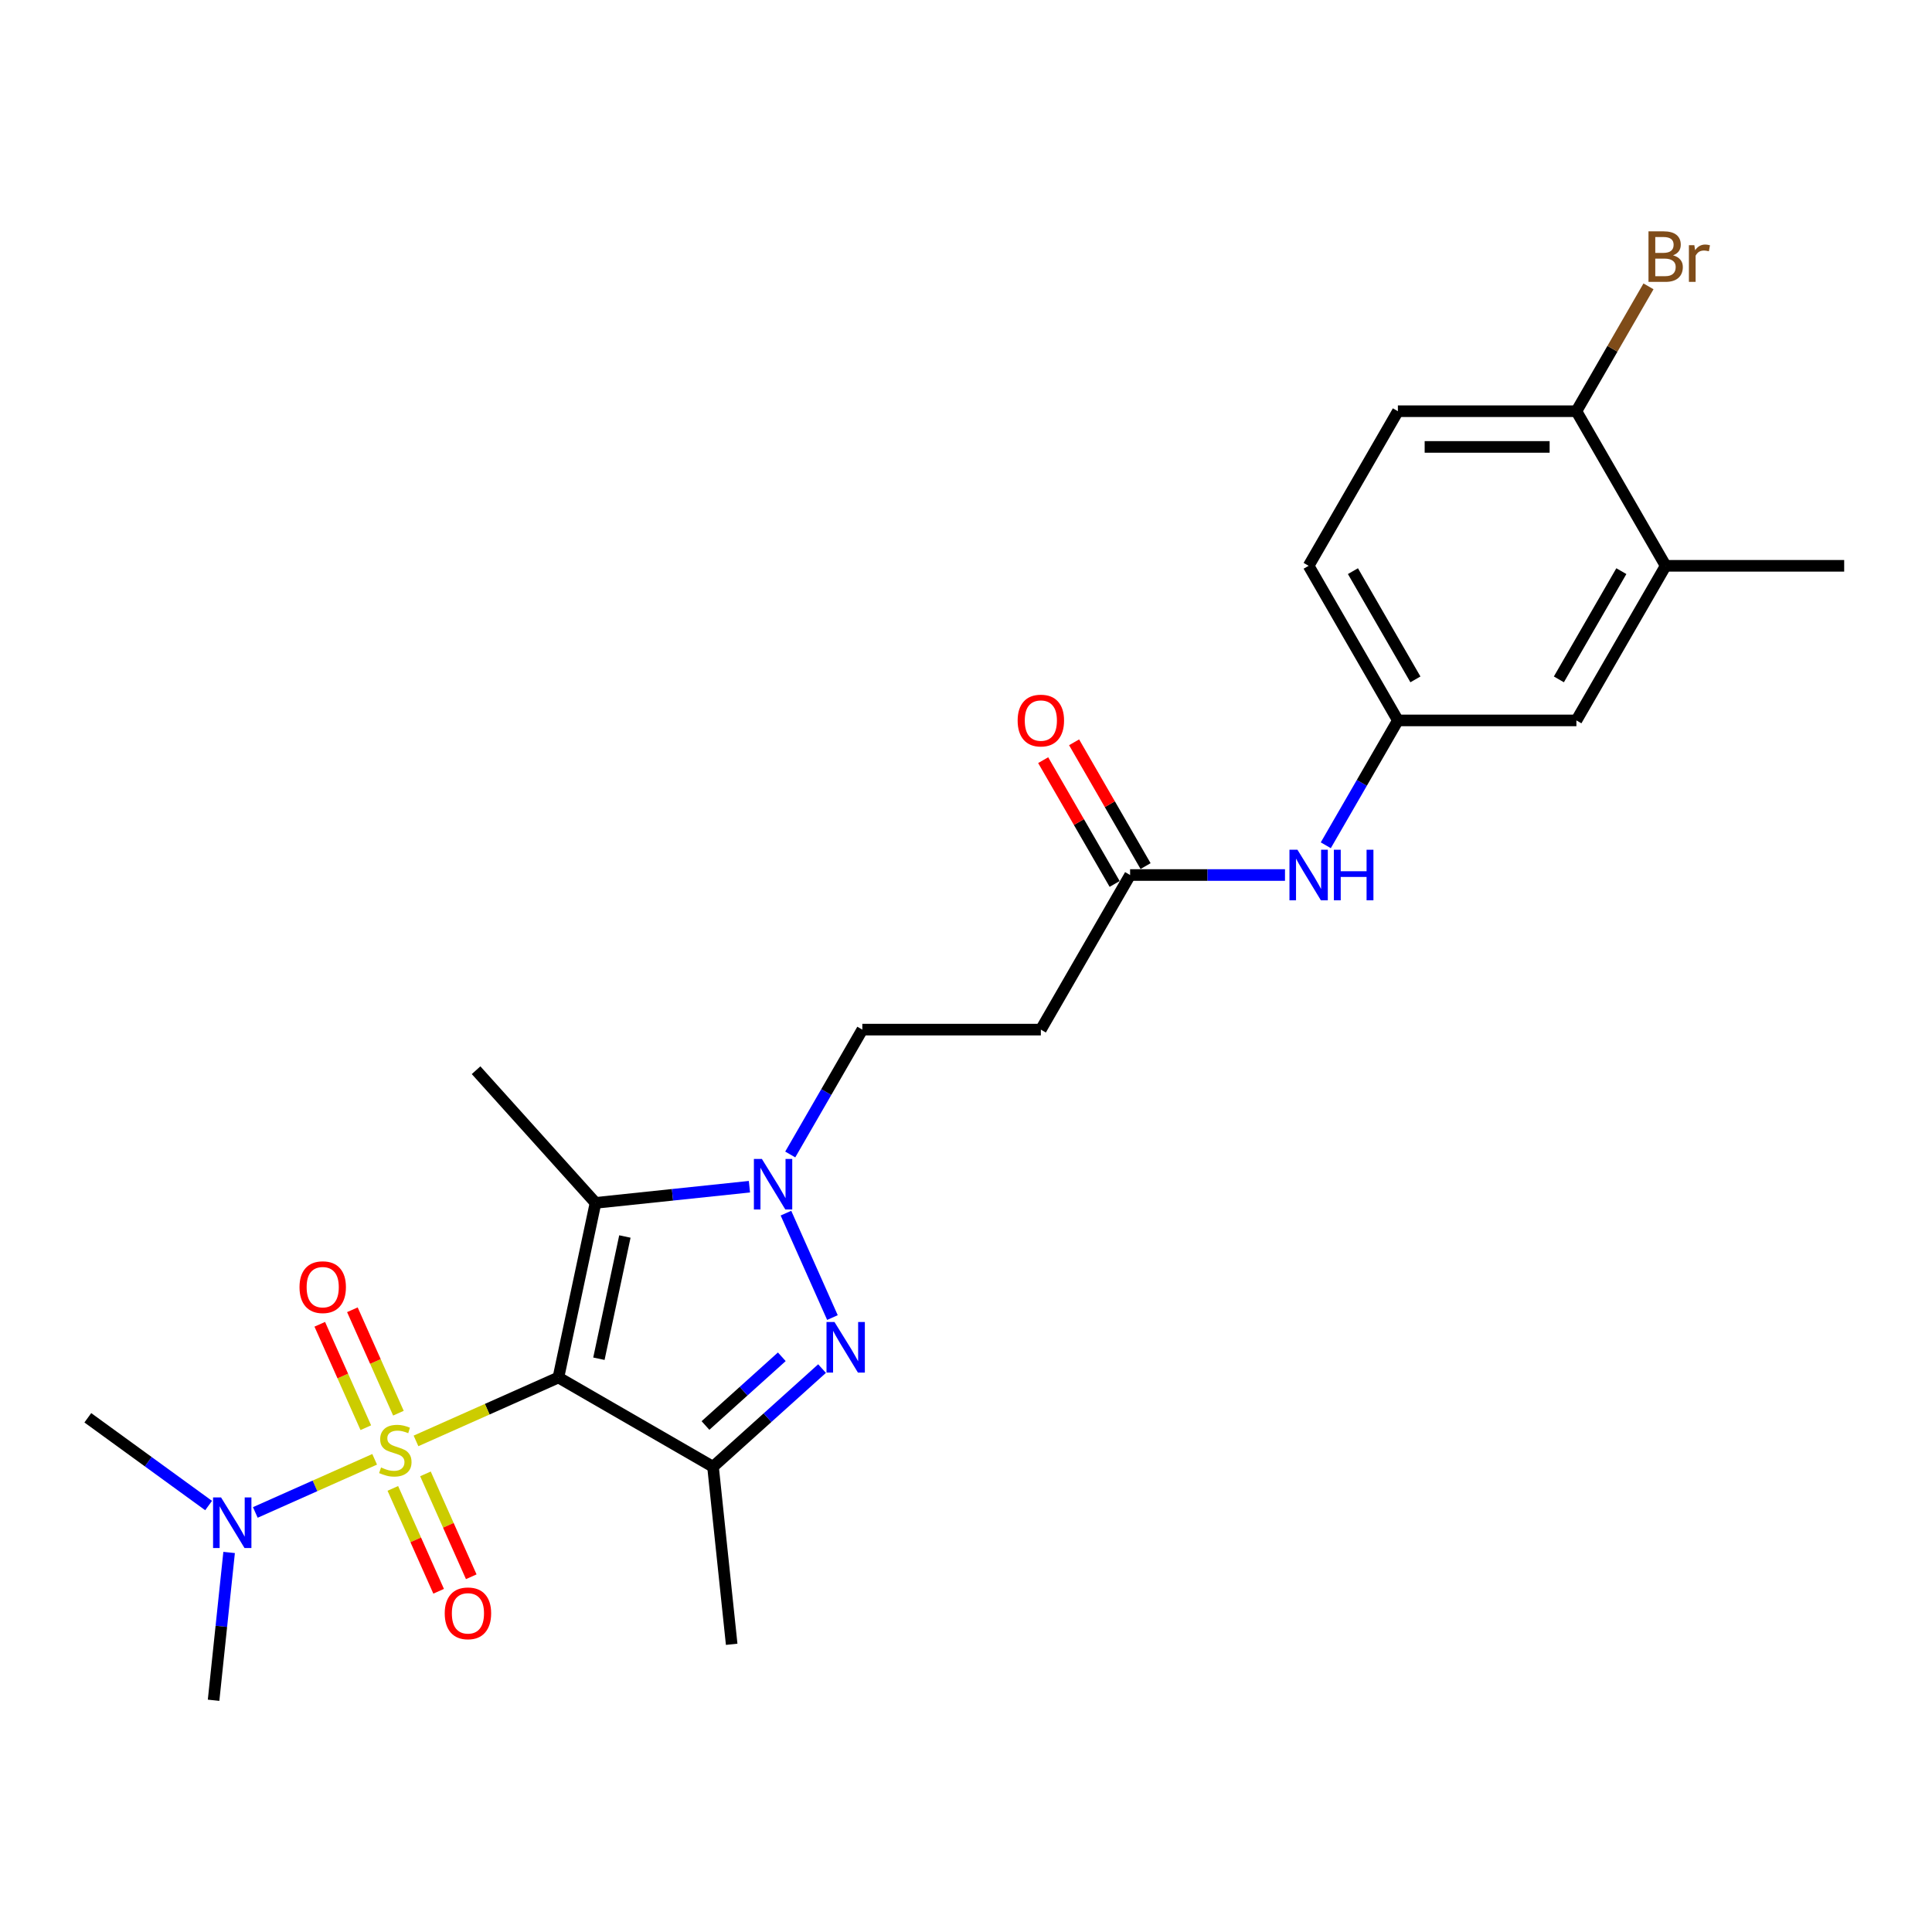 <?xml version='1.0' encoding='iso-8859-1'?>
<svg version='1.1' baseProfile='full'
              xmlns='http://www.w3.org/2000/svg'
                      xmlns:rdkit='http://www.rdkit.org/xml'
                      xmlns:xlink='http://www.w3.org/1999/xlink'
                  xml:space='preserve'
width='1000px' height='1000px' viewBox='0 0 1000 1000'>
<!-- END OF HEADER -->
<rect style='opacity:1.0;fill:#FFFFFF;stroke:none' width='1000' height='1000' x='0' y='0'> </rect>
<path class='bond-0' d='M 289.034,712.991 L 252.177,729.401' style='fill:none;fill-rule:evenodd;stroke:#000000;stroke-width:6px;stroke-linecap:butt;stroke-linejoin:miter;stroke-opacity:1' />
<path class='bond-0' d='M 252.177,729.401 L 215.321,745.81' style='fill:none;fill-rule:evenodd;stroke:#CCCC00;stroke-width:6px;stroke-linecap:butt;stroke-linejoin:miter;stroke-opacity:1' />
<path class='bond-1' d='M 289.034,712.991 L 369.055,759.192' style='fill:none;fill-rule:evenodd;stroke:#000000;stroke-width:6px;stroke-linecap:butt;stroke-linejoin:miter;stroke-opacity:1' />
<path class='bond-2' d='M 289.034,712.991 L 308.245,622.609' style='fill:none;fill-rule:evenodd;stroke:#000000;stroke-width:6px;stroke-linecap:butt;stroke-linejoin:miter;stroke-opacity:1' />
<path class='bond-2' d='M 309.992,703.276 L 323.439,640.009' style='fill:none;fill-rule:evenodd;stroke:#000000;stroke-width:6px;stroke-linecap:butt;stroke-linejoin:miter;stroke-opacity:1' />
<path class='bond-5' d='M 193.921,755.338 L 163.035,769.089' style='fill:none;fill-rule:evenodd;stroke:#CCCC00;stroke-width:6px;stroke-linecap:butt;stroke-linejoin:miter;stroke-opacity:1' />
<path class='bond-5' d='M 163.035,769.089 L 132.15,782.84' style='fill:none;fill-rule:evenodd;stroke:#0000FF;stroke-width:6px;stroke-linecap:butt;stroke-linejoin:miter;stroke-opacity:1' />
<path class='bond-6' d='M 206.225,731.459 L 194.309,704.695' style='fill:none;fill-rule:evenodd;stroke:#CCCC00;stroke-width:6px;stroke-linecap:butt;stroke-linejoin:miter;stroke-opacity:1' />
<path class='bond-6' d='M 194.309,704.695 L 182.393,677.931' style='fill:none;fill-rule:evenodd;stroke:#FF0000;stroke-width:6px;stroke-linecap:butt;stroke-linejoin:miter;stroke-opacity:1' />
<path class='bond-6' d='M 189.342,738.975 L 177.426,712.212' style='fill:none;fill-rule:evenodd;stroke:#CCCC00;stroke-width:6px;stroke-linecap:butt;stroke-linejoin:miter;stroke-opacity:1' />
<path class='bond-6' d='M 177.426,712.212 L 165.51,685.448' style='fill:none;fill-rule:evenodd;stroke:#FF0000;stroke-width:6px;stroke-linecap:butt;stroke-linejoin:miter;stroke-opacity:1' />
<path class='bond-7' d='M 203.33,770.392 L 215.184,797.017' style='fill:none;fill-rule:evenodd;stroke:#CCCC00;stroke-width:6px;stroke-linecap:butt;stroke-linejoin:miter;stroke-opacity:1' />
<path class='bond-7' d='M 215.184,797.017 L 227.039,823.642' style='fill:none;fill-rule:evenodd;stroke:#FF0000;stroke-width:6px;stroke-linecap:butt;stroke-linejoin:miter;stroke-opacity:1' />
<path class='bond-7' d='M 220.212,762.875 L 232.067,789.5' style='fill:none;fill-rule:evenodd;stroke:#CCCC00;stroke-width:6px;stroke-linecap:butt;stroke-linejoin:miter;stroke-opacity:1' />
<path class='bond-7' d='M 232.067,789.5 L 243.921,816.126' style='fill:none;fill-rule:evenodd;stroke:#FF0000;stroke-width:6px;stroke-linecap:butt;stroke-linejoin:miter;stroke-opacity:1' />
<path class='bond-3' d='M 369.055,759.192 L 397.272,733.785' style='fill:none;fill-rule:evenodd;stroke:#000000;stroke-width:6px;stroke-linecap:butt;stroke-linejoin:miter;stroke-opacity:1' />
<path class='bond-3' d='M 397.272,733.785 L 425.489,708.379' style='fill:none;fill-rule:evenodd;stroke:#0000FF;stroke-width:6px;stroke-linecap:butt;stroke-linejoin:miter;stroke-opacity:1' />
<path class='bond-3' d='M 365.154,737.836 L 384.906,720.052' style='fill:none;fill-rule:evenodd;stroke:#000000;stroke-width:6px;stroke-linecap:butt;stroke-linejoin:miter;stroke-opacity:1' />
<path class='bond-3' d='M 384.906,720.052 L 404.658,702.267' style='fill:none;fill-rule:evenodd;stroke:#0000FF;stroke-width:6px;stroke-linecap:butt;stroke-linejoin:miter;stroke-opacity:1' />
<path class='bond-18' d='M 369.055,759.192 L 378.714,851.086' style='fill:none;fill-rule:evenodd;stroke:#000000;stroke-width:6px;stroke-linecap:butt;stroke-linejoin:miter;stroke-opacity:1' />
<path class='bond-4' d='M 308.245,622.609 L 348.075,618.423' style='fill:none;fill-rule:evenodd;stroke:#000000;stroke-width:6px;stroke-linecap:butt;stroke-linejoin:miter;stroke-opacity:1' />
<path class='bond-4' d='M 348.075,618.423 L 387.906,614.237' style='fill:none;fill-rule:evenodd;stroke:#0000FF;stroke-width:6px;stroke-linecap:butt;stroke-linejoin:miter;stroke-opacity:1' />
<path class='bond-19' d='M 308.245,622.609 L 246.416,553.942' style='fill:none;fill-rule:evenodd;stroke:#000000;stroke-width:6px;stroke-linecap:butt;stroke-linejoin:miter;stroke-opacity:1' />
<path class='bond-25' d='M 430.869,681.969 L 406.806,627.923' style='fill:none;fill-rule:evenodd;stroke:#0000FF;stroke-width:6px;stroke-linecap:butt;stroke-linejoin:miter;stroke-opacity:1' />
<path class='bond-9' d='M 409.027,597.557 L 427.684,565.243' style='fill:none;fill-rule:evenodd;stroke:#0000FF;stroke-width:6px;stroke-linecap:butt;stroke-linejoin:miter;stroke-opacity:1' />
<path class='bond-9' d='M 427.684,565.243 L 446.34,532.929' style='fill:none;fill-rule:evenodd;stroke:#000000;stroke-width:6px;stroke-linecap:butt;stroke-linejoin:miter;stroke-opacity:1' />
<path class='bond-22' d='M 118.591,803.551 L 114.57,841.801' style='fill:none;fill-rule:evenodd;stroke:#0000FF;stroke-width:6px;stroke-linecap:butt;stroke-linejoin:miter;stroke-opacity:1' />
<path class='bond-22' d='M 114.57,841.801 L 110.55,880.052' style='fill:none;fill-rule:evenodd;stroke:#000000;stroke-width:6px;stroke-linecap:butt;stroke-linejoin:miter;stroke-opacity:1' />
<path class='bond-23' d='M 107.975,779.268 L 76.715,756.557' style='fill:none;fill-rule:evenodd;stroke:#0000FF;stroke-width:6px;stroke-linecap:butt;stroke-linejoin:miter;stroke-opacity:1' />
<path class='bond-23' d='M 76.715,756.557 L 45.455,733.845' style='fill:none;fill-rule:evenodd;stroke:#000000;stroke-width:6px;stroke-linecap:butt;stroke-linejoin:miter;stroke-opacity:1' />
<path class='bond-8' d='M 584.942,452.908 L 538.741,532.929' style='fill:none;fill-rule:evenodd;stroke:#000000;stroke-width:6px;stroke-linecap:butt;stroke-linejoin:miter;stroke-opacity:1' />
<path class='bond-11' d='M 584.942,452.908 L 625.025,452.908' style='fill:none;fill-rule:evenodd;stroke:#000000;stroke-width:6px;stroke-linecap:butt;stroke-linejoin:miter;stroke-opacity:1' />
<path class='bond-11' d='M 625.025,452.908 L 665.109,452.908' style='fill:none;fill-rule:evenodd;stroke:#0000FF;stroke-width:6px;stroke-linecap:butt;stroke-linejoin:miter;stroke-opacity:1' />
<path class='bond-16' d='M 592.944,448.287 L 574.447,416.251' style='fill:none;fill-rule:evenodd;stroke:#000000;stroke-width:6px;stroke-linecap:butt;stroke-linejoin:miter;stroke-opacity:1' />
<path class='bond-16' d='M 574.447,416.251 L 555.951,384.214' style='fill:none;fill-rule:evenodd;stroke:#FF0000;stroke-width:6px;stroke-linecap:butt;stroke-linejoin:miter;stroke-opacity:1' />
<path class='bond-16' d='M 576.939,457.528 L 558.443,425.491' style='fill:none;fill-rule:evenodd;stroke:#000000;stroke-width:6px;stroke-linecap:butt;stroke-linejoin:miter;stroke-opacity:1' />
<path class='bond-16' d='M 558.443,425.491 L 539.947,393.454' style='fill:none;fill-rule:evenodd;stroke:#FF0000;stroke-width:6px;stroke-linecap:butt;stroke-linejoin:miter;stroke-opacity:1' />
<path class='bond-10' d='M 446.34,532.929 L 538.741,532.929' style='fill:none;fill-rule:evenodd;stroke:#000000;stroke-width:6px;stroke-linecap:butt;stroke-linejoin:miter;stroke-opacity:1' />
<path class='bond-14' d='M 686.23,437.514 L 704.887,405.2' style='fill:none;fill-rule:evenodd;stroke:#0000FF;stroke-width:6px;stroke-linecap:butt;stroke-linejoin:miter;stroke-opacity:1' />
<path class='bond-14' d='M 704.887,405.2 L 723.543,372.886' style='fill:none;fill-rule:evenodd;stroke:#000000;stroke-width:6px;stroke-linecap:butt;stroke-linejoin:miter;stroke-opacity:1' />
<path class='bond-12' d='M 862.144,292.864 L 815.944,372.886' style='fill:none;fill-rule:evenodd;stroke:#000000;stroke-width:6px;stroke-linecap:butt;stroke-linejoin:miter;stroke-opacity:1' />
<path class='bond-12' d='M 839.21,295.627 L 806.87,351.643' style='fill:none;fill-rule:evenodd;stroke:#000000;stroke-width:6px;stroke-linecap:butt;stroke-linejoin:miter;stroke-opacity:1' />
<path class='bond-24' d='M 862.144,292.864 L 954.545,292.864' style='fill:none;fill-rule:evenodd;stroke:#000000;stroke-width:6px;stroke-linecap:butt;stroke-linejoin:miter;stroke-opacity:1' />
<path class='bond-26' d='M 862.144,292.864 L 815.944,212.843' style='fill:none;fill-rule:evenodd;stroke:#000000;stroke-width:6px;stroke-linecap:butt;stroke-linejoin:miter;stroke-opacity:1' />
<path class='bond-13' d='M 815.944,212.843 L 723.543,212.843' style='fill:none;fill-rule:evenodd;stroke:#000000;stroke-width:6px;stroke-linecap:butt;stroke-linejoin:miter;stroke-opacity:1' />
<path class='bond-13' d='M 802.084,231.323 L 737.403,231.323' style='fill:none;fill-rule:evenodd;stroke:#000000;stroke-width:6px;stroke-linecap:butt;stroke-linejoin:miter;stroke-opacity:1' />
<path class='bond-21' d='M 815.944,212.843 L 834.6,180.529' style='fill:none;fill-rule:evenodd;stroke:#000000;stroke-width:6px;stroke-linecap:butt;stroke-linejoin:miter;stroke-opacity:1' />
<path class='bond-21' d='M 834.6,180.529 L 853.257,148.215' style='fill:none;fill-rule:evenodd;stroke:#7F4C19;stroke-width:6px;stroke-linecap:butt;stroke-linejoin:miter;stroke-opacity:1' />
<path class='bond-15' d='M 723.543,372.886 L 815.944,372.886' style='fill:none;fill-rule:evenodd;stroke:#000000;stroke-width:6px;stroke-linecap:butt;stroke-linejoin:miter;stroke-opacity:1' />
<path class='bond-20' d='M 723.543,372.886 L 677.343,292.864' style='fill:none;fill-rule:evenodd;stroke:#000000;stroke-width:6px;stroke-linecap:butt;stroke-linejoin:miter;stroke-opacity:1' />
<path class='bond-20' d='M 732.617,351.643 L 700.277,295.627' style='fill:none;fill-rule:evenodd;stroke:#000000;stroke-width:6px;stroke-linecap:butt;stroke-linejoin:miter;stroke-opacity:1' />
<path class='bond-17' d='M 723.543,212.843 L 677.343,292.864' style='fill:none;fill-rule:evenodd;stroke:#000000;stroke-width:6px;stroke-linecap:butt;stroke-linejoin:miter;stroke-opacity:1' />
<path  class='atom-1' d='M 197.229 759.555
Q 197.525 759.666, 198.744 760.184
Q 199.964 760.701, 201.295 761.034
Q 202.662 761.329, 203.993 761.329
Q 206.469 761.329, 207.91 760.147
Q 209.352 758.927, 209.352 756.82
Q 209.352 755.379, 208.613 754.492
Q 207.91 753.605, 206.802 753.124
Q 205.693 752.644, 203.845 752.089
Q 201.516 751.387, 200.112 750.722
Q 198.744 750.056, 197.746 748.652
Q 196.785 747.247, 196.785 744.882
Q 196.785 741.593, 199.003 739.56
Q 201.258 737.527, 205.693 737.527
Q 208.724 737.527, 212.161 738.968
L 211.311 741.814
Q 208.169 740.521, 205.804 740.521
Q 203.253 740.521, 201.849 741.593
Q 200.444 742.627, 200.481 744.439
Q 200.481 745.843, 201.184 746.693
Q 201.923 747.543, 202.958 748.024
Q 204.03 748.504, 205.804 749.059
Q 208.169 749.798, 209.574 750.537
Q 210.978 751.276, 211.976 752.792
Q 213.011 754.27, 213.011 756.82
Q 213.011 760.442, 210.572 762.401
Q 208.169 764.323, 204.141 764.323
Q 201.812 764.323, 200.038 763.806
Q 198.301 763.325, 196.231 762.475
L 197.229 759.555
' fill='#CCCC00'/>
<path  class='atom-4' d='M 431.938 684.279
L 440.513 698.139
Q 441.363 699.507, 442.731 701.983
Q 444.098 704.46, 444.172 704.607
L 444.172 684.279
L 447.646 684.279
L 447.646 710.447
L 444.061 710.447
L 434.858 695.293
Q 433.786 693.519, 432.64 691.487
Q 431.532 689.454, 431.199 688.825
L 431.199 710.447
L 427.799 710.447
L 427.799 684.279
L 431.938 684.279
' fill='#0000FF'/>
<path  class='atom-5' d='M 394.355 599.867
L 402.93 613.727
Q 403.78 615.094, 405.148 617.571
Q 406.515 620.047, 406.589 620.195
L 406.589 599.867
L 410.063 599.867
L 410.063 626.035
L 406.478 626.035
L 397.275 610.881
Q 396.203 609.107, 395.058 607.074
Q 393.949 605.041, 393.616 604.413
L 393.616 626.035
L 390.216 626.035
L 390.216 599.867
L 394.355 599.867
' fill='#0000FF'/>
<path  class='atom-6' d='M 114.424 775.073
L 122.999 788.933
Q 123.849 790.3, 125.217 792.777
Q 126.584 795.253, 126.658 795.401
L 126.658 775.073
L 130.132 775.073
L 130.132 801.241
L 126.547 801.241
L 117.344 786.087
Q 116.272 784.313, 115.126 782.28
Q 114.018 780.247, 113.685 779.619
L 113.685 801.241
L 110.285 801.241
L 110.285 775.073
L 114.424 775.073
' fill='#0000FF'/>
<path  class='atom-7' d='M 155.026 666.235
Q 155.026 659.952, 158.131 656.441
Q 161.235 652.93, 167.038 652.93
Q 172.841 652.93, 175.946 656.441
Q 179.05 659.952, 179.05 666.235
Q 179.05 672.593, 175.909 676.215
Q 172.767 679.8, 167.038 679.8
Q 161.272 679.8, 158.131 676.215
Q 155.026 672.629, 155.026 666.235
M 167.038 676.843
Q 171.03 676.843, 173.174 674.182
Q 175.354 671.484, 175.354 666.235
Q 175.354 661.098, 173.174 658.511
Q 171.03 655.886, 167.038 655.886
Q 163.046 655.886, 160.866 658.474
Q 158.722 661.061, 158.722 666.235
Q 158.722 671.521, 160.866 674.182
Q 163.046 676.843, 167.038 676.843
' fill='#FF0000'/>
<path  class='atom-8' d='M 230.192 835.06
Q 230.192 828.777, 233.296 825.266
Q 236.401 821.755, 242.204 821.755
Q 248.007 821.755, 251.111 825.266
Q 254.216 828.777, 254.216 835.06
Q 254.216 841.418, 251.074 845.04
Q 247.933 848.625, 242.204 848.625
Q 236.438 848.625, 233.296 845.04
Q 230.192 841.454, 230.192 835.06
M 242.204 845.668
Q 246.196 845.668, 248.339 843.007
Q 250.52 840.309, 250.52 835.06
Q 250.52 829.923, 248.339 827.336
Q 246.196 824.711, 242.204 824.711
Q 238.212 824.711, 236.031 827.299
Q 233.888 829.886, 233.888 835.06
Q 233.888 840.346, 236.031 843.007
Q 238.212 845.668, 242.204 845.668
' fill='#FF0000'/>
<path  class='atom-12' d='M 671.558 439.824
L 680.133 453.684
Q 680.983 455.051, 682.351 457.528
Q 683.718 460.004, 683.792 460.152
L 683.792 439.824
L 687.266 439.824
L 687.266 465.992
L 683.681 465.992
L 674.478 450.838
Q 673.406 449.064, 672.26 447.031
Q 671.152 444.998, 670.819 444.37
L 670.819 465.992
L 667.419 465.992
L 667.419 439.824
L 671.558 439.824
' fill='#0000FF'/>
<path  class='atom-12' d='M 690.408 439.824
L 693.956 439.824
L 693.956 450.949
L 707.336 450.949
L 707.336 439.824
L 710.884 439.824
L 710.884 465.992
L 707.336 465.992
L 707.336 453.905
L 693.956 453.905
L 693.956 465.992
L 690.408 465.992
L 690.408 439.824
' fill='#0000FF'/>
<path  class='atom-17' d='M 526.729 372.96
Q 526.729 366.677, 529.834 363.165
Q 532.938 359.654, 538.741 359.654
Q 544.544 359.654, 547.648 363.165
Q 550.753 366.677, 550.753 372.96
Q 550.753 379.317, 547.612 382.939
Q 544.47 386.524, 538.741 386.524
Q 532.975 386.524, 529.834 382.939
Q 526.729 379.354, 526.729 372.96
M 538.741 383.567
Q 542.733 383.567, 544.876 380.906
Q 547.057 378.208, 547.057 372.96
Q 547.057 367.822, 544.876 365.235
Q 542.733 362.611, 538.741 362.611
Q 534.749 362.611, 532.569 365.198
Q 530.425 367.785, 530.425 372.96
Q 530.425 378.245, 532.569 380.906
Q 534.749 383.567, 538.741 383.567
' fill='#FF0000'/>
<path  class='atom-22' d='M 865.97 132.156
Q 868.483 132.858, 869.74 134.41
Q 871.033 135.926, 871.033 138.18
Q 871.033 141.803, 868.705 143.872
Q 866.413 145.905, 862.052 145.905
L 853.255 145.905
L 853.255 119.737
L 860.98 119.737
Q 865.452 119.737, 867.707 121.548
Q 869.962 123.359, 869.962 126.686
Q 869.962 130.64, 865.97 132.156
M 856.767 122.694
L 856.767 130.899
L 860.98 130.899
Q 863.567 130.899, 864.898 129.864
Q 866.266 128.792, 866.266 126.686
Q 866.266 122.694, 860.98 122.694
L 856.767 122.694
M 862.052 142.948
Q 864.602 142.948, 865.97 141.729
Q 867.337 140.509, 867.337 138.18
Q 867.337 136.037, 865.822 134.965
Q 864.344 133.856, 861.498 133.856
L 856.767 133.856
L 856.767 142.948
L 862.052 142.948
' fill='#7F4C19'/>
<path  class='atom-22' d='M 876.984 126.907
L 877.391 129.532
Q 879.386 126.575, 882.639 126.575
Q 883.674 126.575, 885.078 126.944
L 884.524 130.049
Q 882.935 129.68, 882.048 129.68
Q 880.495 129.68, 879.46 130.308
Q 878.462 130.899, 877.649 132.341
L 877.649 145.905
L 874.175 145.905
L 874.175 126.907
L 876.984 126.907
' fill='#7F4C19'/>
</svg>
